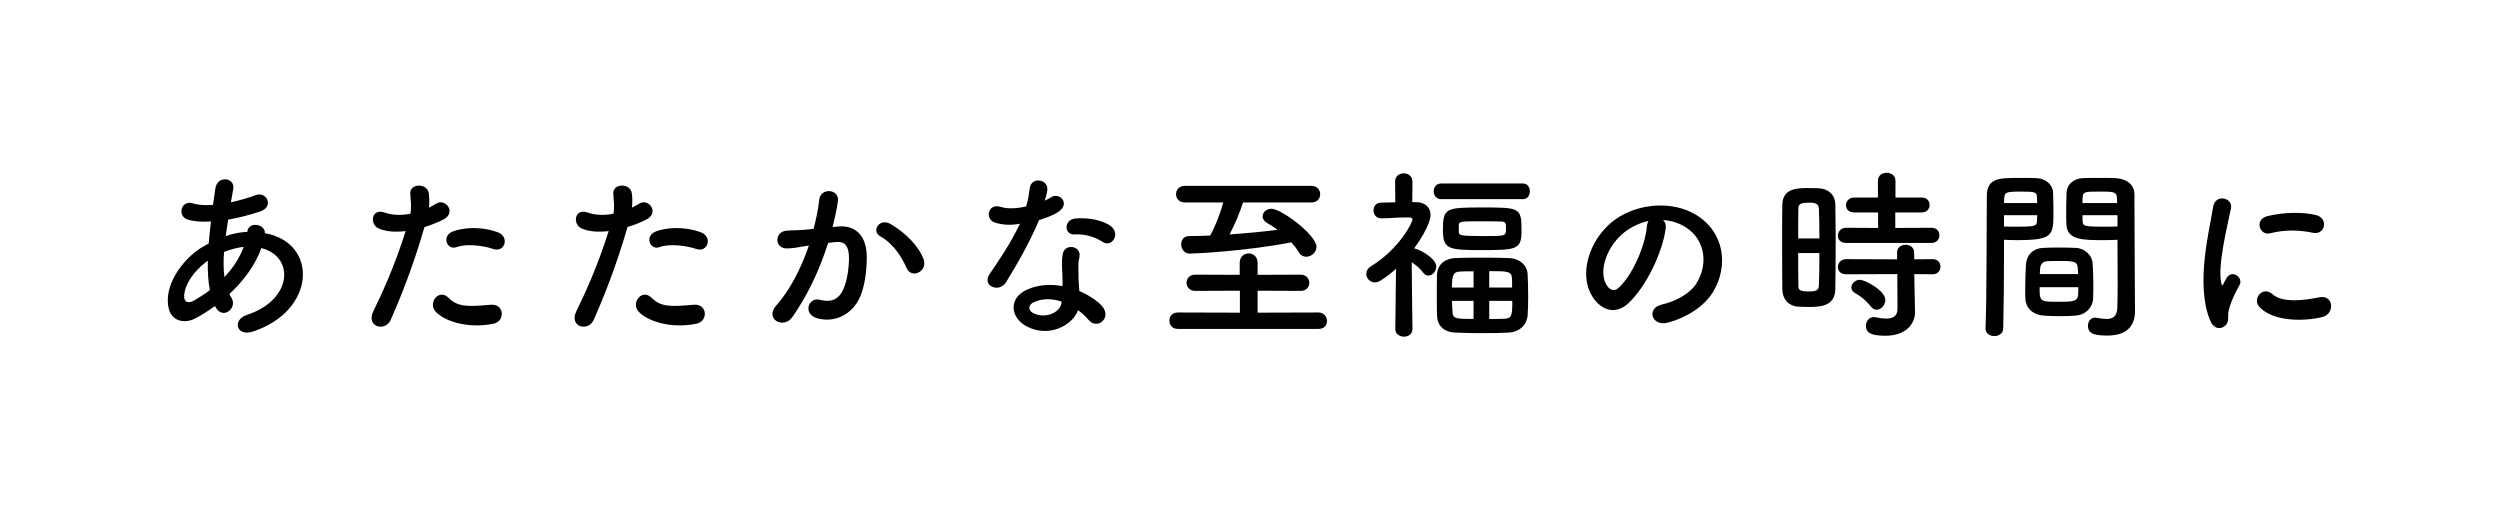 <svg width="298" height="61" viewBox="0 0 298 61" fill="none" xmlns="http://www.w3.org/2000/svg">
<path d="M25.695 36.61L25.629 36.478C24.815 37.072 24.001 37.578 23.231 37.974C21.867 38.678 19.777 38.326 20.019 35.378C20.195 33.222 21.955 30.824 23.957 29.548C24.243 29.372 24.551 29.196 24.881 29.02C24.947 28.184 25.035 27.304 25.145 26.402C24.089 26.468 23.143 26.402 22.395 26.182C21.097 25.808 21.537 23.784 23.011 24.246C23.627 24.444 24.463 24.488 25.387 24.422C25.475 23.784 25.585 23.124 25.673 22.464C25.915 20.836 28.049 21.188 27.807 22.508C27.719 23.058 27.609 23.608 27.521 24.114C28.533 23.894 29.545 23.608 30.491 23.256C31.767 22.772 32.735 24.642 30.997 25.214C29.787 25.61 28.467 25.962 27.191 26.182C27.081 26.886 26.993 27.524 26.905 28.14C27.675 27.876 28.467 27.7 29.215 27.656C29.303 27.656 29.391 27.656 29.479 27.656V27.612C29.633 26.314 31.657 26.732 31.569 27.788C37.993 28.954 37.663 37.05 30.161 39.514C28.181 40.174 27.631 38.128 29.435 37.534C34.913 35.752 35.133 30.56 31.151 29.57C30.425 31.638 28.995 33.508 27.345 35.048C27.411 35.202 27.499 35.356 27.587 35.488C28.357 36.764 26.531 38.172 25.695 36.61ZM29.039 29.438H28.973C28.335 29.504 27.499 29.724 26.707 30.032C26.619 31.154 26.641 32.144 26.751 33.024C27.741 31.99 28.555 30.78 29.039 29.438ZM25.013 34.586C24.815 33.552 24.749 32.364 24.771 31.066C23.033 32.342 22.043 33.904 21.955 35.202C21.889 36.082 22.483 36.17 23.055 35.862C23.715 35.488 24.375 35.07 25.013 34.586Z" fill="black"/>
<path d="M58.805 29.68C57.573 29.262 55.571 29.02 54.405 29.46C53.261 29.878 52.579 28.074 54.031 27.568C55.153 27.172 57.155 26.908 59.311 27.678C60.785 28.206 60.191 30.142 58.805 29.68ZM58.805 38.59C55.615 39.228 52.887 38.216 51.919 37.138C50.973 36.082 52.337 34.344 53.481 35.51C54.603 36.654 55.945 36.544 58.519 36.324C60.125 36.192 60.257 38.304 58.805 38.59ZM50.599 27.062C49.213 31.88 47.651 35.686 46.573 38.128C45.913 39.602 43.581 38.964 44.505 37.094C45.451 35.158 47.013 31.814 48.355 27.546C47.189 27.678 46.067 27.634 45.143 27.238C44.021 26.754 44.241 24.752 45.891 25.346C46.815 25.676 47.893 25.676 48.927 25.478C49.059 24.664 48.971 24.07 48.905 23.102C48.817 21.848 50.885 21.782 51.105 22.992C51.193 23.542 51.193 24.136 51.127 24.752C51.435 24.598 51.699 24.444 51.963 24.29C53.107 23.542 54.471 25.368 52.821 26.182C52.205 26.49 51.413 26.82 50.599 27.062Z" fill="black"/>
<path d="M83.005 29.68C81.773 29.262 79.771 29.02 78.605 29.46C77.461 29.878 76.779 28.074 78.231 27.568C79.353 27.172 81.355 26.908 83.511 27.678C84.985 28.206 84.391 30.142 83.005 29.68ZM83.005 38.59C79.815 39.228 77.087 38.216 76.119 37.138C75.173 36.082 76.537 34.344 77.681 35.51C78.803 36.654 80.145 36.544 82.719 36.324C84.325 36.192 84.457 38.304 83.005 38.59ZM74.799 27.062C73.413 31.88 71.851 35.686 70.773 38.128C70.113 39.602 67.781 38.964 68.705 37.094C69.651 35.158 71.213 31.814 72.555 27.546C71.389 27.678 70.267 27.634 69.343 27.238C68.221 26.754 68.441 24.752 70.091 25.346C71.015 25.676 72.093 25.676 73.127 25.478C73.259 24.664 73.171 24.07 73.105 23.102C73.017 21.848 75.085 21.782 75.305 22.992C75.393 23.542 75.393 24.136 75.327 24.752C75.635 24.598 75.899 24.444 76.163 24.29C77.307 23.542 78.671 25.368 77.021 26.182C76.405 26.49 75.613 26.82 74.799 27.062Z" fill="black"/>
<path d="M110.087 30.89C110.637 32.342 108.657 33.31 108.063 31.946C107.535 30.736 106.545 29.064 104.917 28.162C103.839 27.568 104.807 25.918 106.171 26.71C107.931 27.744 109.493 29.306 110.087 30.89ZM99.241 27.062L99.967 26.996C101.815 26.842 103.223 27.92 103.311 30.384C103.355 31.924 103.135 33.904 102.563 35.29C101.661 37.468 99.505 38.546 97.393 37.93C95.655 37.424 96.359 35.4 97.701 35.73C98.955 36.038 99.879 35.84 100.495 34.542C101.001 33.464 101.199 31.902 101.199 30.736C101.199 29.394 100.737 28.756 99.725 28.844C99.395 28.866 99.065 28.91 98.713 28.954C97.635 32.364 96.161 35.356 94.445 37.798C93.389 39.294 91.101 38.018 92.531 36.412C94.049 34.718 95.413 32.21 96.425 29.262L96.161 29.306C95.215 29.482 94.357 29.614 93.785 29.614C92.289 29.614 92.311 27.634 93.719 27.502C94.401 27.436 95.083 27.458 95.875 27.392L96.975 27.282C97.239 26.314 97.525 25.016 97.657 23.784C97.811 22.354 100.055 22.486 99.879 23.96C99.791 24.708 99.505 26.028 99.241 27.062Z" fill="black"/>
<path d="M131.493 28.866C130.459 28.206 129.337 27.876 128.061 27.942C126.851 28.008 126.763 26.182 128.171 26.05C129.623 25.918 131.163 26.182 132.219 26.82C133.715 27.722 132.571 29.548 131.493 28.866ZM121.571 26.666C120.449 26.886 119.503 26.798 118.667 26.556C117.325 26.182 117.743 24.158 119.305 24.664C120.031 24.906 121.175 24.884 122.319 24.598C122.539 23.872 122.649 23.168 122.759 22.376C122.957 21.078 124.893 21.32 124.849 22.574C124.827 22.904 124.695 23.388 124.541 23.916C124.805 23.784 125.047 23.674 125.245 23.542C126.235 22.838 127.621 24.202 126.213 25.214C125.663 25.61 124.761 25.962 123.859 26.226C122.825 28.712 121.329 31.352 119.921 33.64C119.107 34.96 116.995 34.102 117.963 32.672C119.195 30.846 120.493 28.976 121.571 26.666ZM128.501 36.984C127.863 38.744 125.113 40.284 122.451 38.942C120.405 37.908 120.163 35.532 122.429 34.52C123.793 33.904 125.289 33.86 126.653 34.102C126.653 33.86 126.653 33.618 126.653 33.332C126.653 32.782 126.609 32.232 126.587 31.682C126.565 31.242 126.609 30.626 126.697 30.208C126.961 28.998 128.897 29.284 128.677 30.604C128.611 30.934 128.545 31.176 128.545 31.638C128.545 32.144 128.545 32.694 128.567 33.332C128.589 33.75 128.633 34.212 128.655 34.696C129.821 35.18 130.789 35.862 131.339 36.456C132.593 37.842 130.811 39.404 129.755 38.128C129.425 37.732 129.007 37.336 128.501 36.984ZM126.543 35.95C125.421 35.576 124.233 35.532 123.155 36.06C122.561 36.368 122.517 37.006 123.177 37.336C124.497 37.996 126.279 37.358 126.521 36.17C126.543 36.104 126.521 36.016 126.543 35.95Z" fill="black"/>
<path d="M156.309 24.136H148.169C147.795 25.302 147.245 26.666 146.563 27.942C148.499 27.81 150.435 27.634 152.283 27.392C151.865 27.084 151.447 26.82 151.007 26.556C150.655 26.336 150.501 26.072 150.501 25.808C150.501 25.324 150.941 24.884 151.557 24.884C152.723 24.884 156.925 28.008 156.925 29.416C156.925 30.076 156.309 30.604 155.693 30.604C155.385 30.604 155.055 30.45 154.835 30.098C154.571 29.658 154.263 29.262 153.933 28.888C148.631 29.922 142.493 30.23 141.833 30.23C141.151 30.23 140.799 29.658 140.799 29.13C140.799 28.624 141.107 28.14 141.723 28.14C142.559 28.14 143.417 28.118 144.253 28.074C144.891 26.93 145.441 25.456 145.815 24.136H141.239C140.535 24.136 140.183 23.63 140.183 23.146C140.183 22.64 140.535 22.156 141.239 22.156H156.309C157.013 22.156 157.365 22.662 157.365 23.146C157.365 23.652 157.013 24.136 156.309 24.136ZM157.167 39.206H140.403C139.721 39.206 139.391 38.722 139.391 38.216C139.391 37.732 139.721 37.248 140.403 37.248L147.795 37.27V34.652L142.471 34.674C141.789 34.674 141.437 34.19 141.437 33.706C141.437 33.222 141.789 32.738 142.471 32.738L147.773 32.76V31.352C147.773 30.582 148.301 30.208 148.851 30.208C149.379 30.208 149.907 30.582 149.907 31.352V32.76L155.033 32.738C155.715 32.738 156.067 33.222 156.067 33.728C156.067 34.19 155.737 34.674 155.033 34.674L149.907 34.652V37.27L157.167 37.248C157.827 37.248 158.179 37.776 158.179 38.26C158.179 38.744 157.871 39.206 157.167 39.206Z" fill="black"/>
<path d="M181.521 23.74H171.797C171.203 23.74 170.895 23.278 170.895 22.794C170.895 22.332 171.203 21.87 171.797 21.87H181.521C182.093 21.87 182.357 22.332 182.357 22.794C182.357 23.278 182.093 23.74 181.521 23.74ZM181.367 27.392C181.367 29.702 180.927 29.812 176.725 29.812C172.611 29.812 171.995 29.724 171.995 27.37C171.995 24.774 172.391 24.73 176.725 24.73C181.103 24.73 181.367 24.752 181.367 27.392ZM182.093 37.6C182.005 38.678 181.169 39.58 179.805 39.646C178.925 39.69 177.869 39.712 176.835 39.712C175.647 39.712 174.459 39.69 173.535 39.646C172.039 39.602 171.335 38.766 171.291 37.622C171.269 36.852 171.269 35.994 171.269 35.158C171.269 34.3 171.269 33.464 171.291 32.716C171.335 31.792 171.929 30.824 173.557 30.758C174.415 30.714 175.515 30.714 176.615 30.714C177.737 30.714 178.859 30.714 179.805 30.758C181.235 30.802 182.049 31.704 182.093 32.694C182.137 33.508 182.159 34.498 182.159 35.466C182.159 36.236 182.137 36.984 182.093 37.6ZM168.365 39.206V39.228C168.365 39.822 167.859 40.13 167.353 40.13C166.847 40.13 166.319 39.822 166.319 39.228V39.206L166.407 32.034C165.813 32.584 165.175 33.068 164.493 33.486C164.273 33.618 164.075 33.662 163.877 33.662C163.305 33.662 162.865 33.178 162.865 32.65C162.865 32.32 163.019 31.99 163.415 31.748C166.891 29.592 168.365 26.49 168.365 26.16C168.365 25.94 168.079 25.918 167.947 25.918C167.837 25.918 167.705 25.918 167.595 25.918C166.517 25.918 165.879 26.006 164.647 26.028H164.625C164.031 26.028 163.723 25.544 163.723 25.082C163.723 24.62 164.009 24.158 164.603 24.158C165.197 24.136 165.769 24.136 166.319 24.114L166.297 21.65C166.297 20.99 166.803 20.66 167.331 20.66C167.837 20.66 168.365 20.99 168.365 21.65L168.343 24.092H168.783C169.927 24.114 170.521 24.752 170.521 25.632C170.521 25.786 170.499 26.952 168.563 29.614C168.607 29.614 168.651 29.614 168.695 29.636C169.421 29.834 171.203 30.846 171.203 31.77C171.203 32.342 170.741 32.848 170.279 32.848C170.059 32.848 169.839 32.76 169.641 32.496C169.267 31.99 168.761 31.572 168.277 31.264C168.299 34.696 168.365 39.206 168.365 39.206ZM173.887 26.798C173.887 26.798 173.887 26.798 173.887 27.612C173.887 28.052 174.019 28.14 176.813 28.14C179.519 28.14 179.519 28.14 179.519 27.238C179.519 26.578 179.453 26.402 178.859 26.402C178.177 26.38 177.231 26.38 176.307 26.38C174.195 26.38 173.909 26.402 173.887 26.798ZM177.517 34.278H180.245C180.245 33.882 180.245 33.508 180.223 33.156C180.179 32.32 179.673 32.32 177.517 32.32V34.278ZM180.267 35.862H177.517V38.018C178.155 38.018 178.793 38.018 179.299 37.996C180.179 37.952 180.267 37.71 180.267 35.862ZM175.647 34.278V32.342C175.053 32.342 174.503 32.342 174.085 32.364C173.227 32.386 173.073 32.804 173.073 34.278H175.647ZM175.647 38.018V35.862H173.073C173.073 36.324 173.117 36.764 173.139 37.204C173.183 38.018 173.645 38.018 175.647 38.018Z" fill="black"/>
<path d="M198.241 26.226C198.483 26.446 198.615 26.798 198.549 27.238C198.197 30.032 196.217 34.19 194.105 36.148C192.411 37.71 190.563 36.852 189.595 34.96C188.209 32.232 189.683 28.14 192.631 26.094C195.337 24.224 199.363 23.916 202.135 25.588C205.545 27.634 206.095 31.682 204.181 34.828C203.147 36.522 200.991 37.886 198.813 38.458C196.877 38.964 196.195 36.742 198.087 36.302C199.759 35.928 201.453 34.982 202.179 33.838C203.741 31.374 203.147 28.492 200.969 27.106C200.111 26.556 199.187 26.292 198.241 26.226ZM196.503 26.336C195.491 26.556 194.501 27.018 193.665 27.656C191.619 29.24 190.519 32.166 191.443 33.86C191.773 34.498 192.345 34.828 192.895 34.344C194.545 32.892 196.085 29.394 196.305 27.018C196.327 26.754 196.393 26.512 196.503 26.336Z" fill="black"/>
<path d="M230.251 28.954H220.043C219.383 28.954 219.075 28.536 219.075 28.096C219.075 27.634 219.427 27.15 220.043 27.15L223.871 27.172V25.324H221.033C220.351 25.324 220.043 24.906 220.043 24.466C220.043 24.004 220.395 23.542 221.033 23.542H223.849V21.54C223.849 20.902 224.377 20.594 224.883 20.594C225.411 20.594 225.939 20.902 225.939 21.54V23.542H229.063C229.701 23.542 230.009 23.982 230.009 24.422C230.009 24.884 229.701 25.324 229.063 25.324H225.917V27.172L230.251 27.15C230.867 27.15 231.175 27.59 231.175 28.052C231.175 28.492 230.867 28.954 230.251 28.954ZM230.383 32.694L228.183 32.672L228.205 34.102L228.271 37.182C228.271 37.204 228.271 37.226 228.271 37.248C228.271 38.458 227.325 40.02 224.751 40.02C222.947 40.02 222.419 39.624 222.419 38.832C222.419 38.304 222.771 37.798 223.365 37.798C223.431 37.798 223.497 37.798 223.585 37.82C224.003 37.908 224.443 37.974 224.839 37.974C225.609 37.974 226.181 37.71 226.181 36.786L226.159 32.672L220.043 32.694C219.383 32.694 219.075 32.276 219.075 31.836C219.075 31.374 219.427 30.89 220.043 30.89L226.137 30.912V30.076C226.137 29.482 226.643 29.174 227.149 29.174C227.655 29.174 228.161 29.482 228.161 30.076L228.183 30.912L230.383 30.89C230.999 30.89 231.307 31.33 231.307 31.792C231.307 32.232 230.999 32.694 230.383 32.694ZM223.695 36.918C223.453 36.918 223.189 36.786 222.969 36.5C222.375 35.73 221.627 35.202 221.165 34.96C220.835 34.784 220.681 34.542 220.681 34.278C220.681 33.816 221.121 33.354 221.693 33.354C222.287 33.354 224.729 34.608 224.729 35.774C224.729 36.368 224.223 36.918 223.695 36.918ZM218.767 34.498C218.723 36.588 216.831 36.588 215.511 36.588C215.071 36.588 214.653 36.566 214.257 36.544C213.201 36.456 212.453 35.642 212.453 34.476C212.431 32.936 212.431 30.626 212.431 28.47C212.431 26.908 212.431 25.434 212.453 24.4C212.497 22.42 214.279 22.42 215.445 22.42C215.907 22.42 216.347 22.42 216.787 22.442C217.953 22.486 218.745 23.256 218.767 24.312C218.789 25.566 218.811 27.238 218.811 28.932C218.811 30.978 218.789 33.068 218.767 34.498ZM214.345 28.426H216.875C216.875 27.04 216.853 25.72 216.809 24.796C216.765 24.18 216.149 24.158 215.599 24.158C214.807 24.158 214.367 24.268 214.367 24.818C214.345 25.654 214.345 26.996 214.345 28.426ZM216.875 30.164H214.345C214.345 31.682 214.345 33.156 214.367 34.102C214.367 34.586 214.609 34.74 215.599 34.74C216.501 34.74 216.787 34.586 216.809 34.08C216.853 33.068 216.875 31.638 216.875 30.164Z" fill="black"/>
<path d="M252.405 28.58C252.009 28.602 251.437 28.624 250.799 28.624C248.203 28.624 246.377 28.624 246.311 26.688C246.289 26.248 246.289 25.764 246.289 25.302C246.289 24.532 246.311 23.74 246.333 22.97C246.377 21.98 247.169 21.276 248.291 21.232C248.709 21.21 249.633 21.21 250.491 21.21C251.129 21.21 251.745 21.21 252.119 21.232C253.747 21.32 254.429 22.2 254.429 23.19C254.429 23.74 254.429 24.29 254.429 24.84C254.429 28.14 254.473 31.55 254.473 34.344C254.473 35.378 254.495 36.302 254.495 37.072C254.495 38.634 253.725 39.998 251.217 39.998C249.677 39.998 248.885 39.8 248.885 38.832C248.885 38.326 249.193 37.864 249.743 37.864C249.809 37.864 249.853 37.886 249.919 37.886C250.337 37.952 250.733 38.018 251.085 38.018C251.811 38.018 252.361 37.754 252.383 36.676C252.405 35.796 252.427 34.85 252.427 33.86C252.427 32.386 252.405 30.868 252.405 29.482C252.405 29.174 252.405 28.866 252.405 28.58ZM249.501 35.554C249.457 36.654 248.599 37.534 247.411 37.622C246.817 37.666 246.157 37.688 245.519 37.688C244.859 37.688 244.199 37.666 243.605 37.622C242.285 37.512 241.471 36.72 241.427 35.576C241.405 35.268 241.405 34.894 241.405 34.52C241.405 33.53 241.449 32.386 241.493 31.506C241.559 30.538 242.197 29.614 243.561 29.548C244.133 29.526 244.749 29.504 245.343 29.504C246.069 29.504 246.795 29.526 247.433 29.548C248.511 29.592 249.369 30.428 249.435 31.352C249.501 32.122 249.523 33.09 249.523 33.992C249.523 34.564 249.523 35.092 249.501 35.554ZM238.787 39.118C238.787 39.756 238.259 40.064 237.731 40.064C237.203 40.064 236.675 39.756 236.675 39.162C236.675 39.14 236.675 39.14 236.675 39.118C236.829 35.092 236.785 28.14 236.829 23.366C236.829 21.21 238.347 21.21 240.591 21.21C241.427 21.21 242.307 21.21 242.725 21.232C243.847 21.276 244.683 21.98 244.727 22.97C244.749 23.74 244.771 24.532 244.771 25.302C244.771 28.074 244.727 28.624 240.393 28.624C239.821 28.624 239.271 28.602 238.875 28.58C238.875 29.152 238.875 29.834 238.875 30.56C238.875 32.936 238.853 36.016 238.787 39.118ZM248.225 24.202H252.361C252.361 22.86 252.317 22.838 250.293 22.838C248.533 22.838 248.291 22.838 248.247 23.542C248.247 23.74 248.225 23.982 248.225 24.202ZM252.405 26.996V25.654H248.225C248.225 25.896 248.247 26.116 248.247 26.314C248.269 26.93 248.335 27.018 250.667 27.018C251.393 27.018 252.097 27.018 252.405 26.996ZM238.875 24.202H242.835C242.835 23.96 242.813 23.74 242.813 23.52C242.769 22.904 242.659 22.838 240.899 22.838C239.095 22.838 238.941 22.904 238.897 23.696C238.897 23.85 238.875 24.026 238.875 24.202ZM242.835 25.654H238.875V26.996C239.183 27.018 239.843 27.018 240.503 27.018C242.637 27.018 242.791 26.93 242.813 26.314C242.813 26.116 242.835 25.896 242.835 25.654ZM243.143 32.672H247.719C247.719 32.408 247.675 32.188 247.675 31.99C247.631 31.176 247.213 31.11 245.717 31.11C245.167 31.11 244.573 31.11 244.045 31.132C243.429 31.154 243.209 31.594 243.187 32.012C243.187 32.21 243.143 32.43 243.143 32.672ZM247.741 34.234H243.121C243.121 35.95 243.143 35.972 245.409 35.972C247.037 35.972 247.675 35.95 247.719 35.092C247.719 34.85 247.741 34.542 247.741 34.234Z" fill="black"/>
<path d="M275.681 27.744C274.097 27.414 272.425 27.348 270.577 27.81C269.367 28.118 268.663 26.16 270.269 25.764C272.227 25.28 274.515 25.258 276.055 25.632C277.595 26.006 277.177 28.074 275.681 27.744ZM276.869 37.776C274.515 38.37 270.907 38.304 269.323 36.588C268.421 35.598 269.741 34.036 270.885 35.07C272.073 36.148 274.713 35.796 276.429 35.444C278.211 35.07 278.321 37.402 276.869 37.776ZM265.231 38.832C264.681 39.316 263.867 39.228 263.427 38.15C261.667 33.816 263.405 27.304 263.801 24.686C264.043 23.058 266.177 23.542 265.935 24.818C265.583 26.6 264.263 31.77 264.791 33.816C264.857 34.102 264.945 34.036 265.033 33.838C265.077 33.728 265.319 33.288 265.407 33.134C266.089 32.056 267.453 33.112 266.947 33.992C266.133 35.422 265.781 36.434 265.649 37.072C265.517 37.666 265.781 38.348 265.231 38.832Z" fill="black"/>
</svg>
